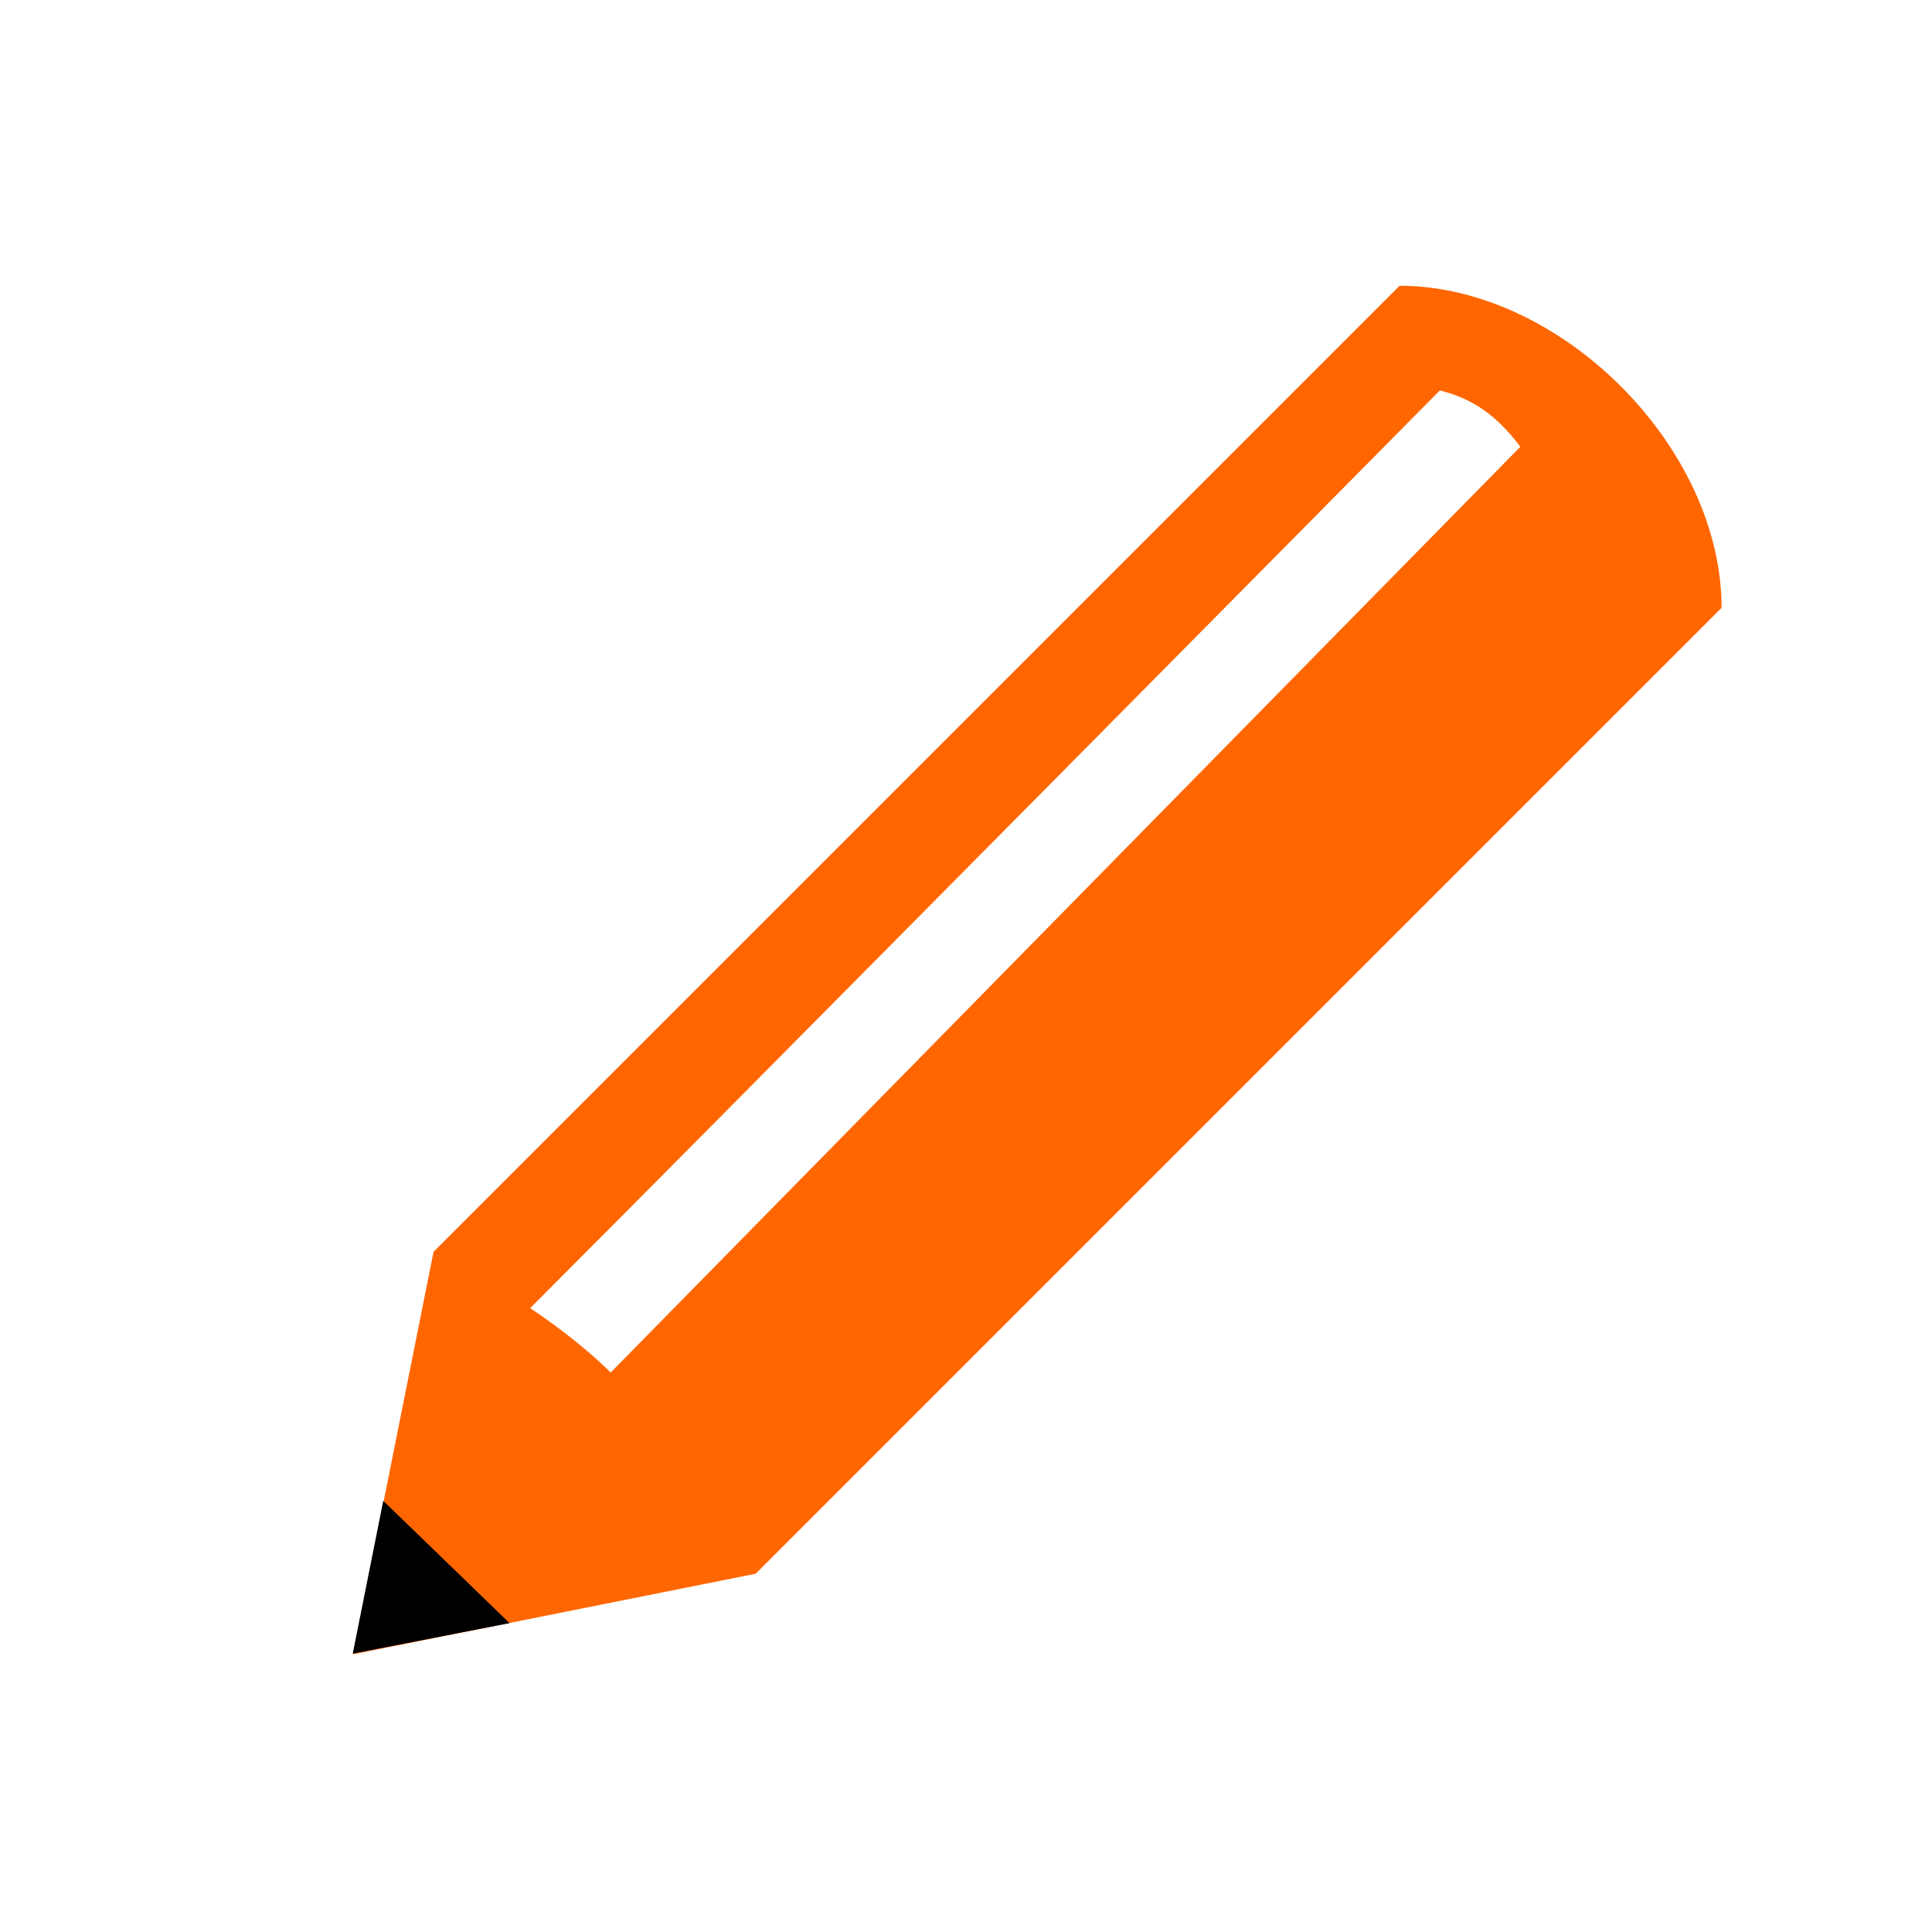 <?xml version="1.0" encoding="UTF-8" standalone="no"?>
<svg
   xmlns:dc="http://purl.org/dc/elements/1.1/"
   xmlns:cc="http://creativecommons.org/ns#"
   xmlns:rdf="http://www.w3.org/1999/02/22-rdf-syntax-ns#"
   xmlns:svg="http://www.w3.org/2000/svg"
   xmlns="http://www.w3.org/2000/svg"
   xmlns:sodipodi="http://sodipodi.sourceforge.net/DTD/sodipodi-0.dtd"
   xmlns:inkscape="http://www.inkscape.org/namespaces/inkscape"
   width="24"
   height="24"
   viewBox="0 0 24 24"
   id="svg2995"
   version="1.1"
   inkscape:version="0.91 r13725"
   sodipodi:docname="Ooui-edit-ltr-progressiveOrange001.svg">
  <defs
     id="defs3001" />
  <sodipodi:namedview
     pagecolor="#ffffff"
     bordercolor="#666666"
     borderopacity="1"
     objecttolerance="10"
     gridtolerance="10"
     guidetolerance="10"
     inkscape:pageopacity="0"
     inkscape:pageshadow="2"
     inkscape:window-width="1778"
     inkscape:window-height="943"
     id="namedview2999"
     showgrid="false"
     inkscape:zoom="5.6568543"
     inkscape:cx="-0.69364779"
     inkscape:cy="37.780948"
     inkscape:window-x="0"
     inkscape:window-y="0"
     inkscape:window-maximized="0"
     inkscape:current-layer="svg2995" />
  <g
     id="g8081"
     transform="translate(-43.15,10.743)">
    <g
       id="g8106"
       transform="translate(21,-28.25)">
      <path
         d="M 17,2 5,14 4,19 9,18 21,6 C 21,4 19,2 17,2 Z M 7.2,15.5 C 6.9,15.2 6.5,14.9 6.2,14.7 8.5,12.4 17.5,3.3 17.5,3.3 c 0.4,0.1 0.7,0.3 1,0.7 L 7.2,15.5 Z"
         id="path2997"
         style="fill:#0000ff"
         inkscape:connector-curvature="0" />
      <path
         style="fill:#000000;fill-opacity:1;stroke:none"
         d="M 3.996,18.992 4.375,17.094 5.944,18.613 Z"
         id="path3005"
         inkscape:connector-curvature="0"
         sodipodi:nodetypes="cccc" />
    </g>
  </g>
  <path
     inkscape:connector-curvature="0"
     d="m -31.714,-24.769 -12,12 -1,5 5,-1 12,-12 c 0,-2 -2,-4 -4,-4 z m -9.8,13.5 c -0.3,-0.3 -0.7,-0.6 -1,-0.8 2.3,-2.3 11.3,-11.4 11.3,-11.4 0.4,0.1 0.7,0.3 1,0.7 l -11.3,11.5 z"
     id="path2997-7"
     style="fill:#000080" />
  <g
     transform="translate(-35.142,-21.987)"
     id="g8081-2">
    <path
       inkscape:connector-curvature="0"
       style="fill:#008000"
       id="path2997-6"
       d="M 17,2 5,14 4,19 9,18 21,6 C 21,4 19,2 17,2 Z M 7.2,15.5 C 6.9,15.2 6.5,14.9 6.2,14.7 8.5,12.4 17.5,3.3 17.5,3.3 c 0.4,0.1 0.7,0.3 1,0.7 L 7.2,15.5 Z" />
    <path
       sodipodi:nodetypes="cccc"
       inkscape:connector-curvature="0"
       id="path3005-3"
       d="M 3.996,18.992 4.375,17.094 5.944,18.613 Z"
       style="fill:#000000;fill-opacity:1;stroke:none" />
  </g>
  <g
     transform="translate(0.386,1.55)"
     id="g8106-2">
    <path
       inkscape:connector-curvature="0"
       d="M 17,2 5,14 4,19 9,18 21,6 C 21,4 19,2 17,2 Z M 7.2,15.5 C 6.9,15.2 6.5,14.9 6.2,14.7 8.5,12.4 17.5,3.3 17.5,3.3 c 0.4,0.1 0.7,0.3 1,0.7 L 7.2,15.5 Z"
       id="path2997-1"
       style="fill:#ff6600" />
    <path
       style="fill:#000000;fill-opacity:1;stroke:none"
       d="M 3.996,18.992 4.375,17.094 5.944,18.613 Z"
       id="path3005-0"
       inkscape:connector-curvature="0"
       sodipodi:nodetypes="cccc" />
  </g>
  <g
     transform="translate(-5.273,-22.642)"
     id="g8106-2-8">
    <path
       inkscape:connector-curvature="0"
       d="M 17,2 5,14 4,19 9,18 21,6 C 21,4 19,2 17,2 Z M 7.2,15.5 C 6.9,15.2 6.5,14.9 6.2,14.7 8.5,12.4 17.5,3.3 17.5,3.3 c 0.4,0.1 0.7,0.3 1,0.7 L 7.2,15.5 Z"
       id="path2997-1-1"
       style="fill:#800000" />
    <path
       style="fill:#000000;fill-opacity:1;stroke:none"
       d="M 3.996,18.992 4.375,17.094 5.944,18.613 Z"
       id="path3005-0-2"
       inkscape:connector-curvature="0"
       sodipodi:nodetypes="cccc" />
  </g>
  <g
     transform="translate(-27.171,-40.947)"
     id="g8106-2-5">
    <path
       inkscape:connector-curvature="0"
       d="M 17,2 5,14 4,19 9,18 21,6 C 21,4 19,2 17,2 Z M 7.2,15.5 C 6.9,15.2 6.5,14.9 6.2,14.7 8.5,12.4 17.5,3.3 17.5,3.3 c 0.4,0.1 0.7,0.3 1,0.7 L 7.2,15.5 Z"
       id="path2997-1-8"
       style="fill:#ff0000" />
    <path
       style="fill:#000000;fill-opacity:1;stroke:none"
       d="M 3.996,18.992 4.375,17.094 5.944,18.613 Z"
       id="path3005-0-8"
       inkscape:connector-curvature="0"
       sodipodi:nodetypes="cccc" />
  </g>
  <g
     transform="translate(3.765,-41.654)"
     id="g8106-2-56">
    <path
       inkscape:connector-curvature="0"
       d="M 17,2 5,14 4,19 9,18 21,6 C 21,4 19,2 17,2 Z M 7.2,15.5 C 6.9,15.2 6.5,14.9 6.2,14.7 8.5,12.4 17.5,3.3 17.5,3.3 c 0.4,0.1 0.7,0.3 1,0.7 L 7.2,15.5 Z"
       id="path2997-1-4"
       style="fill:#aa8800" />
    <path
       style="fill:#000000;fill-opacity:1;stroke:none"
       d="M 3.996,18.992 4.375,17.094 5.944,18.613 Z"
       id="path3005-0-5"
       inkscape:connector-curvature="0"
       sodipodi:nodetypes="cccc" />
  </g>
  <g
     transform="translate(-26.463,1.833)"
     id="g8106-2-8-6">
    <path
       inkscape:connector-curvature="0"
       d="M 17,2 5,14 4,19 9,18 21,6 C 21,4 19,2 17,2 Z M 7.2,15.5 C 6.9,15.2 6.5,14.9 6.2,14.7 8.5,12.4 17.5,3.3 17.5,3.3 c 0.4,0.1 0.7,0.3 1,0.7 L 7.2,15.5 Z"
       id="path2997-1-1-0"
       style="fill:#333333" />
    <path
       style="fill:#000000;fill-opacity:1;stroke:none"
       d="M 3.996,18.992 4.375,17.094 5.944,18.613 Z"
       id="path3005-0-2-8"
       inkscape:connector-curvature="0"
       sodipodi:nodetypes="cccc" />
  </g>
  <g
     transform="translate(-46.262,0.419)"
     id="g8106-2-8-0">
    <path
       inkscape:connector-curvature="0"
       d="M 17,2 5,14 4,19 9,18 21,6 C 21,4 19,2 17,2 Z M 7.2,15.5 C 6.9,15.2 6.5,14.9 6.2,14.7 8.5,12.4 17.5,3.3 17.5,3.3 c 0.4,0.1 0.7,0.3 1,0.7 L 7.2,15.5 Z"
       id="path2997-1-1-5"
       style="fill:#800080" />
    <path
       style="fill:#000000;fill-opacity:1;stroke:none"
       d="M 3.996,18.992 4.375,17.094 5.944,18.613 Z"
       id="path3005-0-2-81"
       inkscape:connector-curvature="0"
       sodipodi:nodetypes="cccc" />
  </g>
  <g
     transform="translate(-51.389,23.223)"
     id="g8106-2-8-6-5">
    <path
       inkscape:connector-curvature="0"
       d="M 17,2 5,14 4,19 9,18 21,6 C 21,4 19,2 17,2 Z M 7.2,15.5 C 6.9,15.2 6.5,14.9 6.2,14.7 8.5,12.4 17.5,3.3 17.5,3.3 c 0.4,0.1 0.7,0.3 1,0.7 L 7.2,15.5 Z"
       id="path2997-1-1-0-3"
       style="fill:#445500" />
    <path
       style="fill:#000000;fill-opacity:1;stroke:none"
       d="M 3.996,18.992 4.375,17.094 5.944,18.613 Z"
       id="path3005-0-2-8-6"
       inkscape:connector-curvature="0"
       sodipodi:nodetypes="cccc" />
  </g>
</svg>
